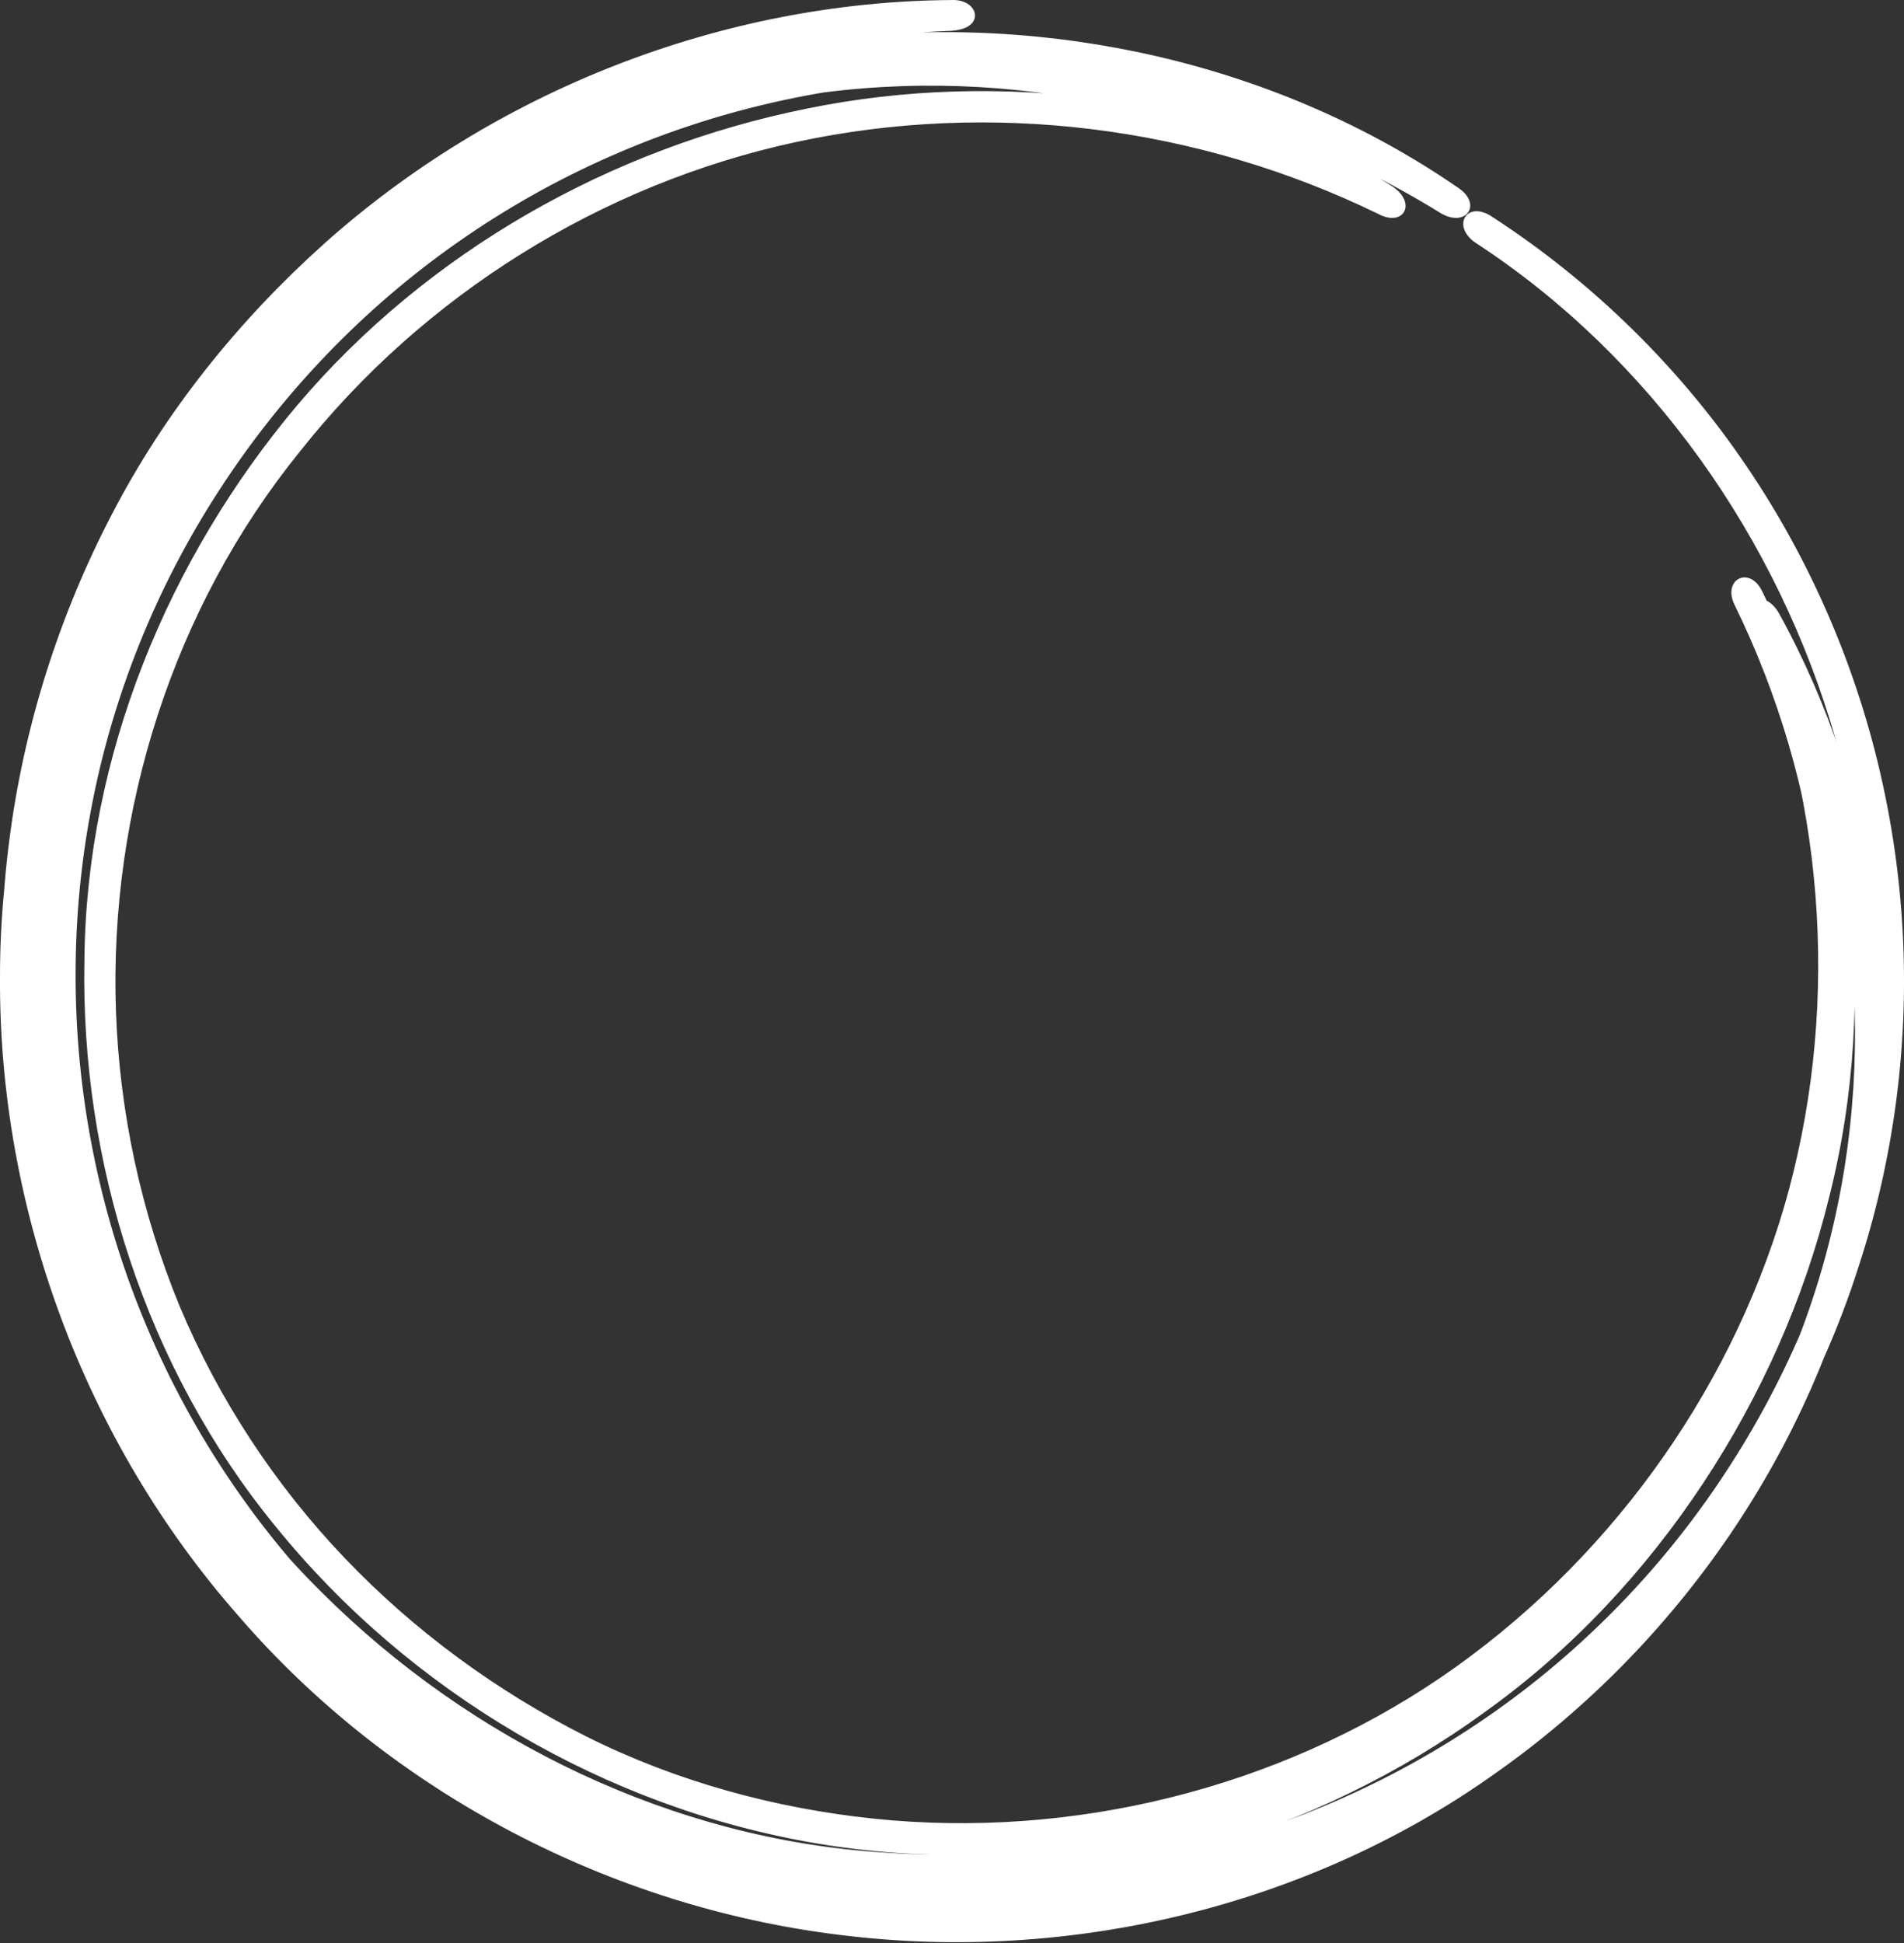 <?xml version="1.0" encoding="UTF-8"?> <svg xmlns="http://www.w3.org/2000/svg" width="50" height="51" viewBox="0 0 50 51" fill="none"><rect x="0" y="0" width="50" height="51" fill="#333333" stroke="none"/> <path d="M37.722 46.53C31.361 50.316 23.214 50.866 16.352 48.064C9.5 45.271 3.965 39.26 2.037 32.061C1.042 28.491 0.832 24.696 1.48 21.037C2.159 17.383 3.678 13.893 5.873 10.895C8.07 7.905 10.922 5.351 14.248 3.653C17.556 1.932 21.248 0.954 24.988 0.809C25.397 0.78 25.604 0.615 25.604 0.406C25.605 0.215 25.392 -0.021 24.968 0.001C18.954 0.046 12.989 2.388 8.494 6.413C6.252 8.426 4.331 10.815 2.941 13.494C1.545 16.167 0.622 19.087 0.242 22.074C-0.529 28.043 0.869 34.279 4.227 39.255C5.886 41.749 7.992 43.933 10.398 45.685C12.8 47.435 15.497 48.804 18.366 49.58C24.085 51.188 30.311 50.664 35.63 48.2C40.999 45.792 45.277 41.311 47.697 36.074C50.176 30.828 50.564 24.718 48.995 19.228C47.439 13.737 43.949 8.797 39.193 5.696L38.733 6.362C41.265 8.001 43.477 10.156 45.184 12.673C46.895 15.188 48.102 18.057 48.715 21.057C49.331 24.055 49.352 27.183 48.764 30.201C48.18 33.221 46.983 36.123 45.282 38.697C43.587 41.273 41.374 43.513 38.807 45.235C36.243 46.959 33.333 48.167 30.304 48.776C27.276 49.388 24.128 49.401 21.098 48.811C18.068 48.223 15.161 47.029 12.585 45.335C10.018 43.63 7.784 41.43 6.061 38.883C4.334 36.34 3.116 33.459 2.489 30.457C1.859 27.456 1.817 24.336 2.376 21.329C2.93 18.322 4.089 15.433 5.751 12.876C7.408 10.316 9.554 8.079 12.049 6.339C14.54 4.597 17.374 3.35 20.335 2.682C23.296 2.011 26.386 1.918 29.378 2.415C32.371 2.911 35.261 4.002 37.841 5.599C38.515 5.99 38.946 5.342 38.267 4.912C33.571 1.682 27.577 0.312 21.78 1.03C15.986 1.734 10.333 4.572 6.385 9.099C2.414 13.56 -0.004 19.528 0 25.63C-0.038 31.715 2.211 37.81 6.257 42.408C10.258 47.051 16.038 50.058 22.073 50.79C28.102 51.541 34.364 50.029 39.236 46.569C44.123 43.146 47.627 37.97 48.925 32.36C50.232 26.748 49.343 20.837 46.709 16.083C46.325 15.436 45.652 15.717 45.968 16.41C47.983 21.235 48.3 26.703 46.85 31.685C45.381 36.661 42.14 41.091 37.847 44.023C33.537 46.952 28.157 48.279 22.941 47.736C20.335 47.462 17.758 46.76 15.397 45.579C13.042 44.393 10.881 42.81 9.056 40.9C7.227 38.986 5.744 36.732 4.717 34.284C3.706 31.829 3.14 29.196 3.045 26.553C2.858 21.269 4.559 15.944 7.871 11.857C11.12 7.745 15.79 4.832 20.897 3.73C26.003 2.628 31.444 3.302 36.193 5.615C36.861 5.973 37.213 5.336 36.576 4.901C31.927 1.967 26.054 0.789 20.431 1.794C14.802 2.768 9.543 5.962 5.982 10.537C2.338 15.068 0.569 21.032 0.928 26.824C1.266 32.624 3.752 38.288 7.863 42.352C11.933 46.42 17.423 49.064 23.112 49.429C28.781 49.86 34.511 48.206 39.017 44.92C41.286 43.296 43.208 41.228 44.729 38.926C46.252 36.624 47.383 34.078 48.036 31.419C49.384 26.097 48.654 20.37 46.278 15.524C45.939 14.831 45.225 15.213 45.549 15.873C47.842 20.548 48.553 26.076 47.254 31.212C46.625 33.778 45.536 36.236 44.067 38.463C42.599 40.688 40.747 42.685 38.557 44.255C34.209 47.43 28.672 49.035 23.194 48.624C17.697 48.279 12.388 45.723 8.447 41.794C4.471 37.869 2.063 32.389 1.736 26.779C1.389 21.176 3.096 15.411 6.625 11.027C10.073 6.604 15.157 3.52 20.602 2.584C26.041 1.619 31.712 2.77 36.193 5.615L36.576 4.901C31.8 2.589 26.337 1.794 21.179 2.853C16.038 3.888 11.223 6.606 7.804 10.639C4.416 14.662 2.267 19.843 2.217 25.19C2.109 30.5 3.832 35.906 7.222 40.048C10.768 44.433 15.93 47.459 21.457 48.388C26.991 49.309 32.8 48.125 37.511 45.191C42.23 42.28 45.862 37.642 47.481 32.349C49.149 27.076 48.864 21.221 46.709 16.083L45.968 16.41C48.527 20.992 49.401 26.704 48.149 32.132C46.906 37.556 43.521 42.574 38.797 45.891C34.086 49.245 28.02 50.714 22.183 49.989C16.341 49.284 10.738 46.371 6.864 41.875C2.948 37.422 0.769 31.517 0.809 25.624C0.807 19.715 3.153 13.941 7 9.623C10.823 5.244 16.296 2.506 21.904 1.829C27.514 1.142 33.305 2.47 37.841 5.599L38.267 4.912C35.598 3.259 32.607 2.129 29.51 1.619C26.413 1.102 23.217 1.199 20.154 1.894C17.09 2.586 14.161 3.875 11.582 5.679C9 7.479 6.781 9.794 5.068 12.442C3.351 15.087 2.152 18.076 1.579 21.188C1.003 24.298 1.046 27.525 1.698 30.628C2.347 33.732 3.607 36.711 5.394 39.342C7.177 41.975 9.489 44.25 12.144 46.012C14.805 47.763 17.813 48.998 20.947 49.606C24.08 50.216 27.334 50.202 30.465 49.569C33.597 48.938 36.605 47.691 39.257 45.907C41.912 44.127 44.202 41.81 45.955 39.146C47.713 36.487 48.952 33.486 49.556 30.363C50.166 27.241 50.145 24.006 49.51 20.904C48.878 17.802 47.63 14.835 45.862 12.232C44.097 9.627 41.809 7.393 39.193 5.696C38.532 5.24 38.104 5.915 38.733 6.362C43.334 9.357 46.703 14.128 48.213 19.436C49.732 24.744 49.363 30.65 46.967 35.723C44.629 40.792 40.496 45.129 35.304 47.46C30.157 49.847 24.131 50.357 18.598 48.805C15.821 48.056 13.211 46.73 10.883 45.038C8.553 43.341 6.513 41.229 4.907 38.816C1.653 34.002 0.298 27.96 1.043 22.181C1.411 19.288 2.304 16.462 3.656 13.873C5.001 11.278 6.864 8.963 9.034 7.016C13.385 3.119 19.163 0.851 24.988 0.809L24.968 0.001C21.106 0.149 17.292 1.157 13.877 2.935C10.44 4.688 7.492 7.327 5.222 10.414C2.956 13.509 1.386 17.115 0.685 20.89C0.014 24.672 0.229 28.591 1.259 32.279L1.442 32.973L1.686 33.649L2.183 34.997C2.339 35.451 2.581 35.867 2.778 36.303C2.991 36.732 3.182 37.173 3.414 37.592C4.375 39.246 5.44 40.852 6.745 42.256C9.305 45.106 12.509 47.356 16.047 48.813C23.138 51.711 31.552 51.141 38.127 47.231C38.847 46.793 38.411 46.11 37.722 46.53V46.53Z" fill="white"></path> </svg> 